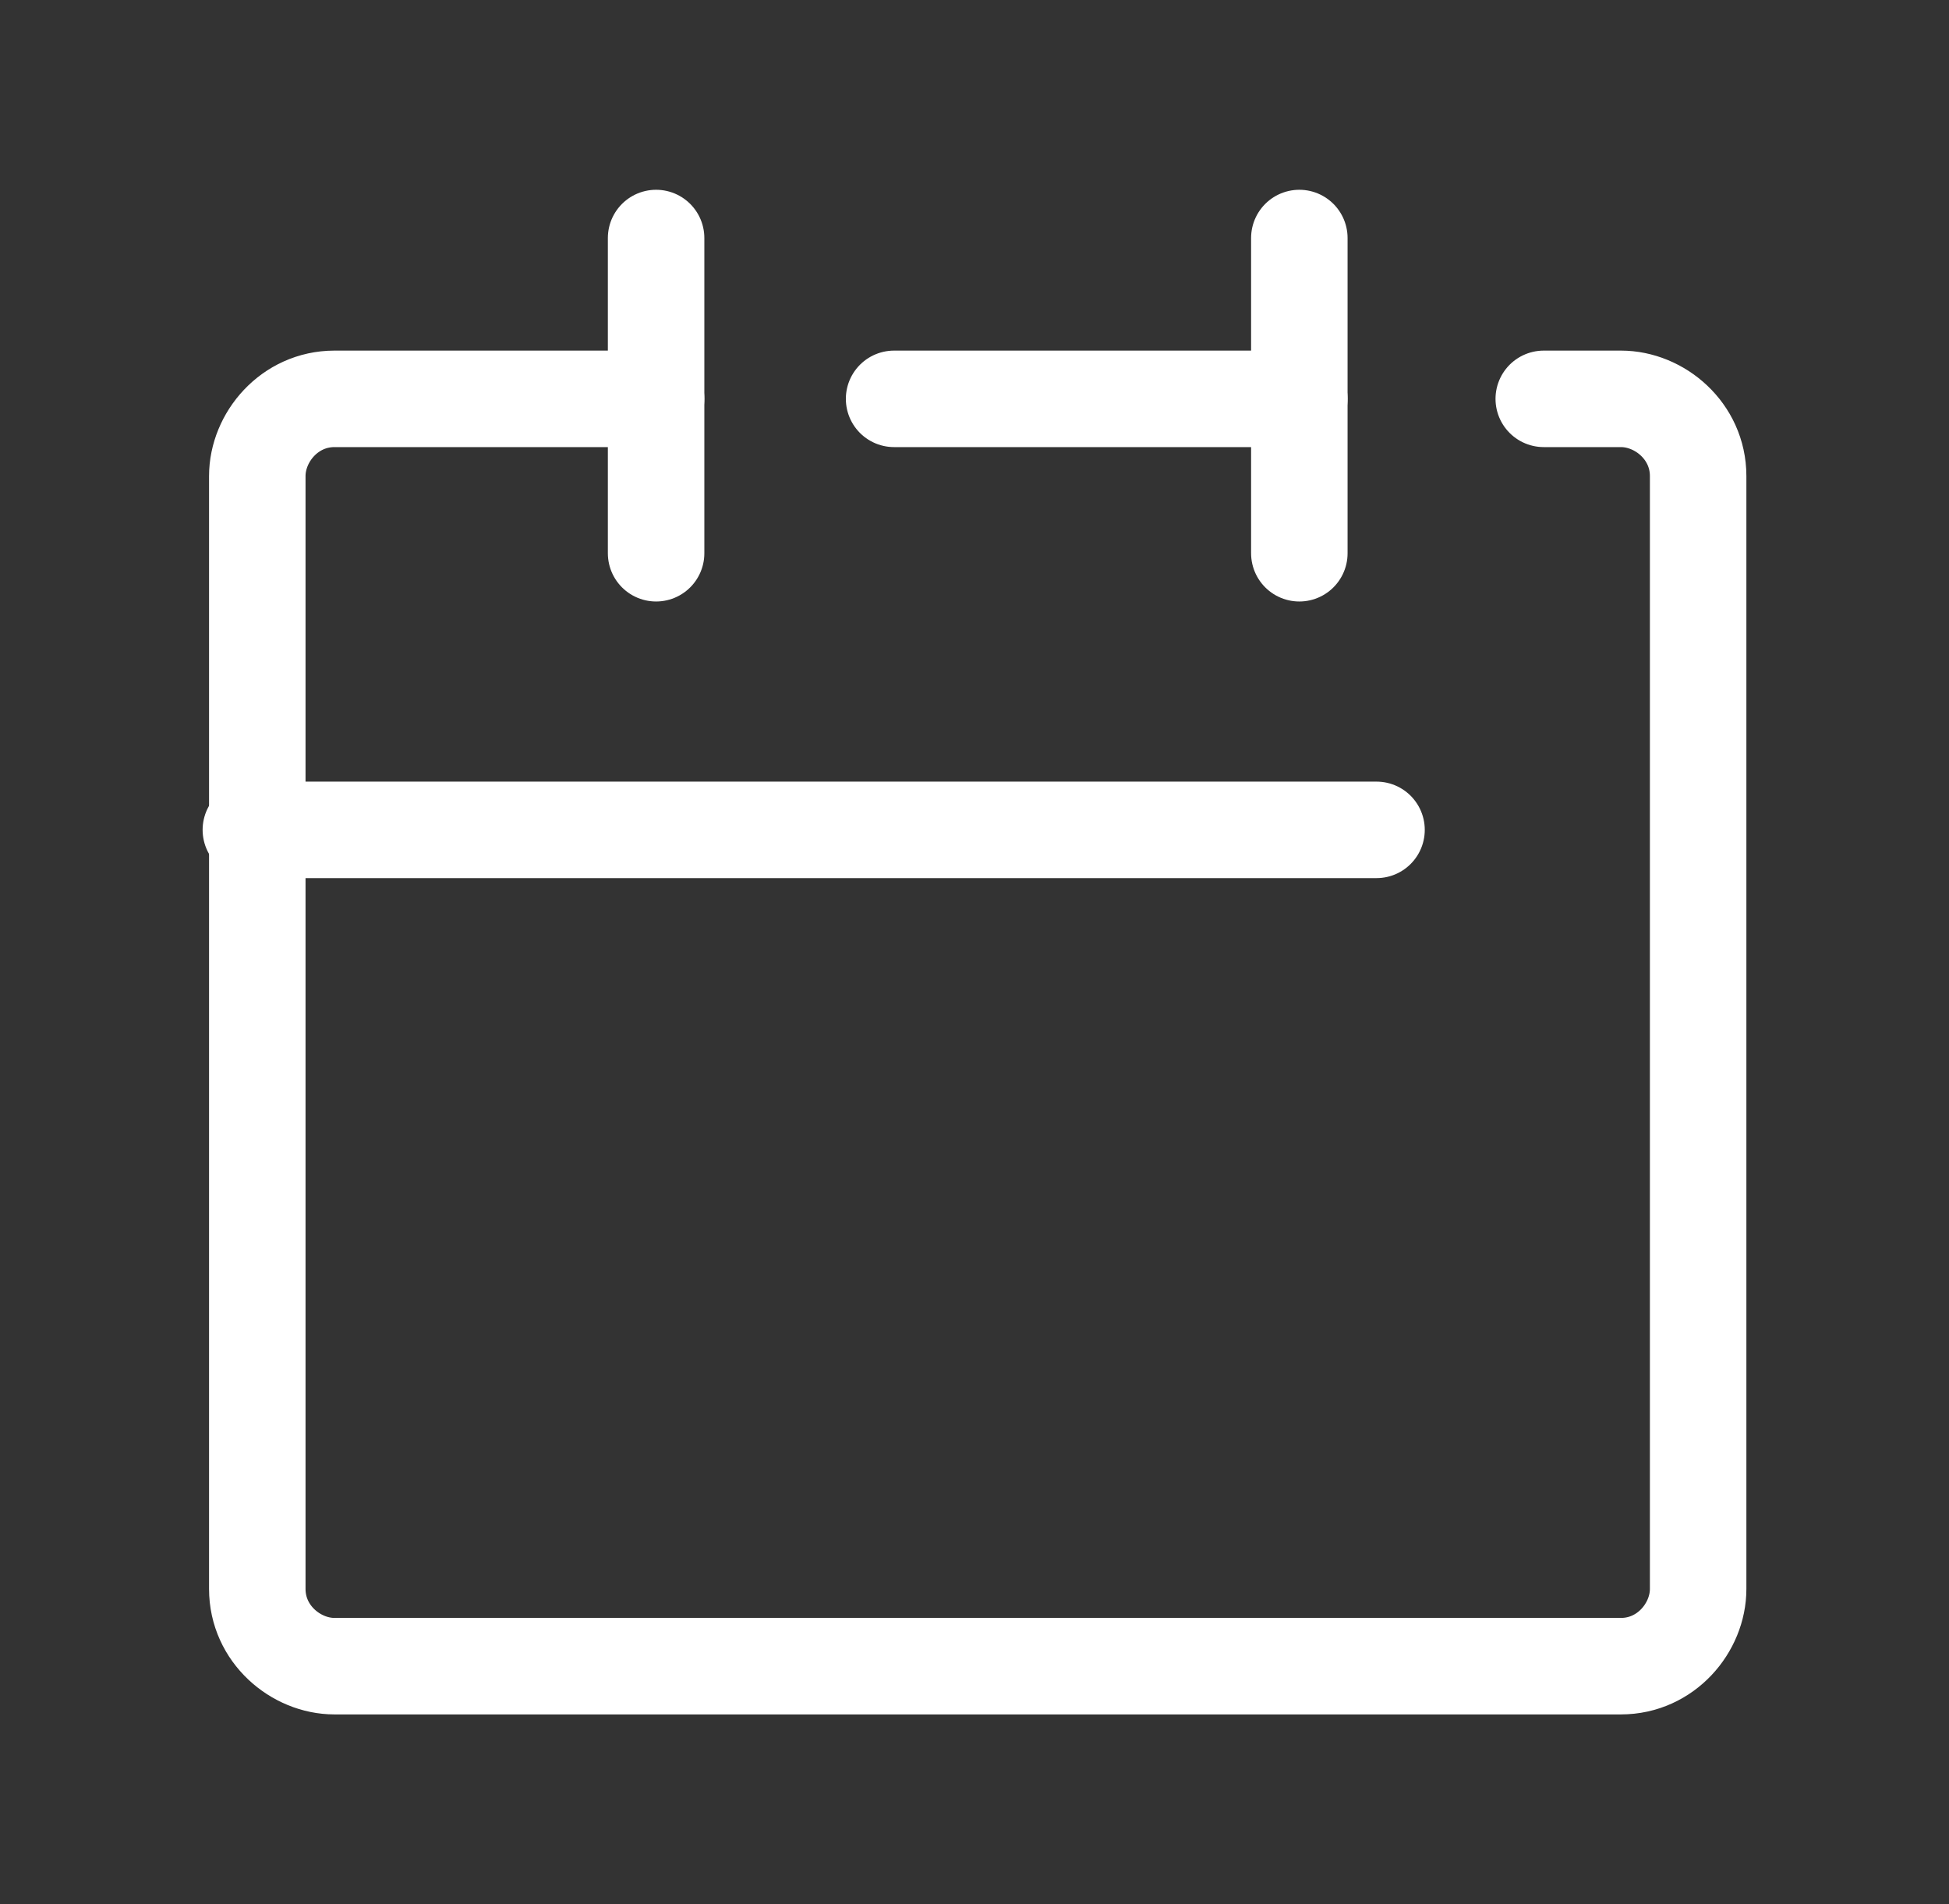 <?xml version="1.0" encoding="UTF-8"?>
<svg id="_レイヤー_1" data-name="レイヤー 1" xmlns="http://www.w3.org/2000/svg" version="1.1" viewBox="0 0 30.3 29.6">
  <rect x="0" y="0" width="30.3" height="29.6" fill="#333333" stroke="none"/>
  <defs>
    <style>
      .cls-1 {
        stroke-width: 0px;
      }

      .cls-1, .cls-2 {
        fill: none;
      }

      .cls-2 {
        stroke: #fff;
        stroke-linecap: round;
        stroke-linejoin: round;
        stroke-width: 1.5px;
      }
    </style>
  </defs>
  <g id="_レイヤー_2" data-name="レイヤー 2">
    <g id="Rect_最後透明に_" data-name="Rect 最後透明に ">
      <rect class="cls-1" x=".2" width="30" height="29.6"/>
    </g>
    <g id="icon">
      <path class="cls-2" d="M10.2,6.2h-5c-.7,0-1.2.6-1.2,1.2v17.3c0,.7.6,1.2,1.2,1.2h20c.7,0,1.2-.6,1.2-1.2V7.4c0-.7-.6-1.2-1.2-1.2h-1.2"/>
      <line class="cls-2" x1="13.9" y1="6.2" x2="20.2" y2="6.2"/>
      <line class="cls-2" x1="10.2" y1="3.7" x2="10.2" y2="8.6"/>
      <line class="cls-2" x1="20.2" y1="3.7" x2="20.2" y2="8.6"/>
      <line class="cls-2" x1="3.9" y1="12.9" x2="21.4" y2="12.9"/>
    </g>
  </g>
</svg>
